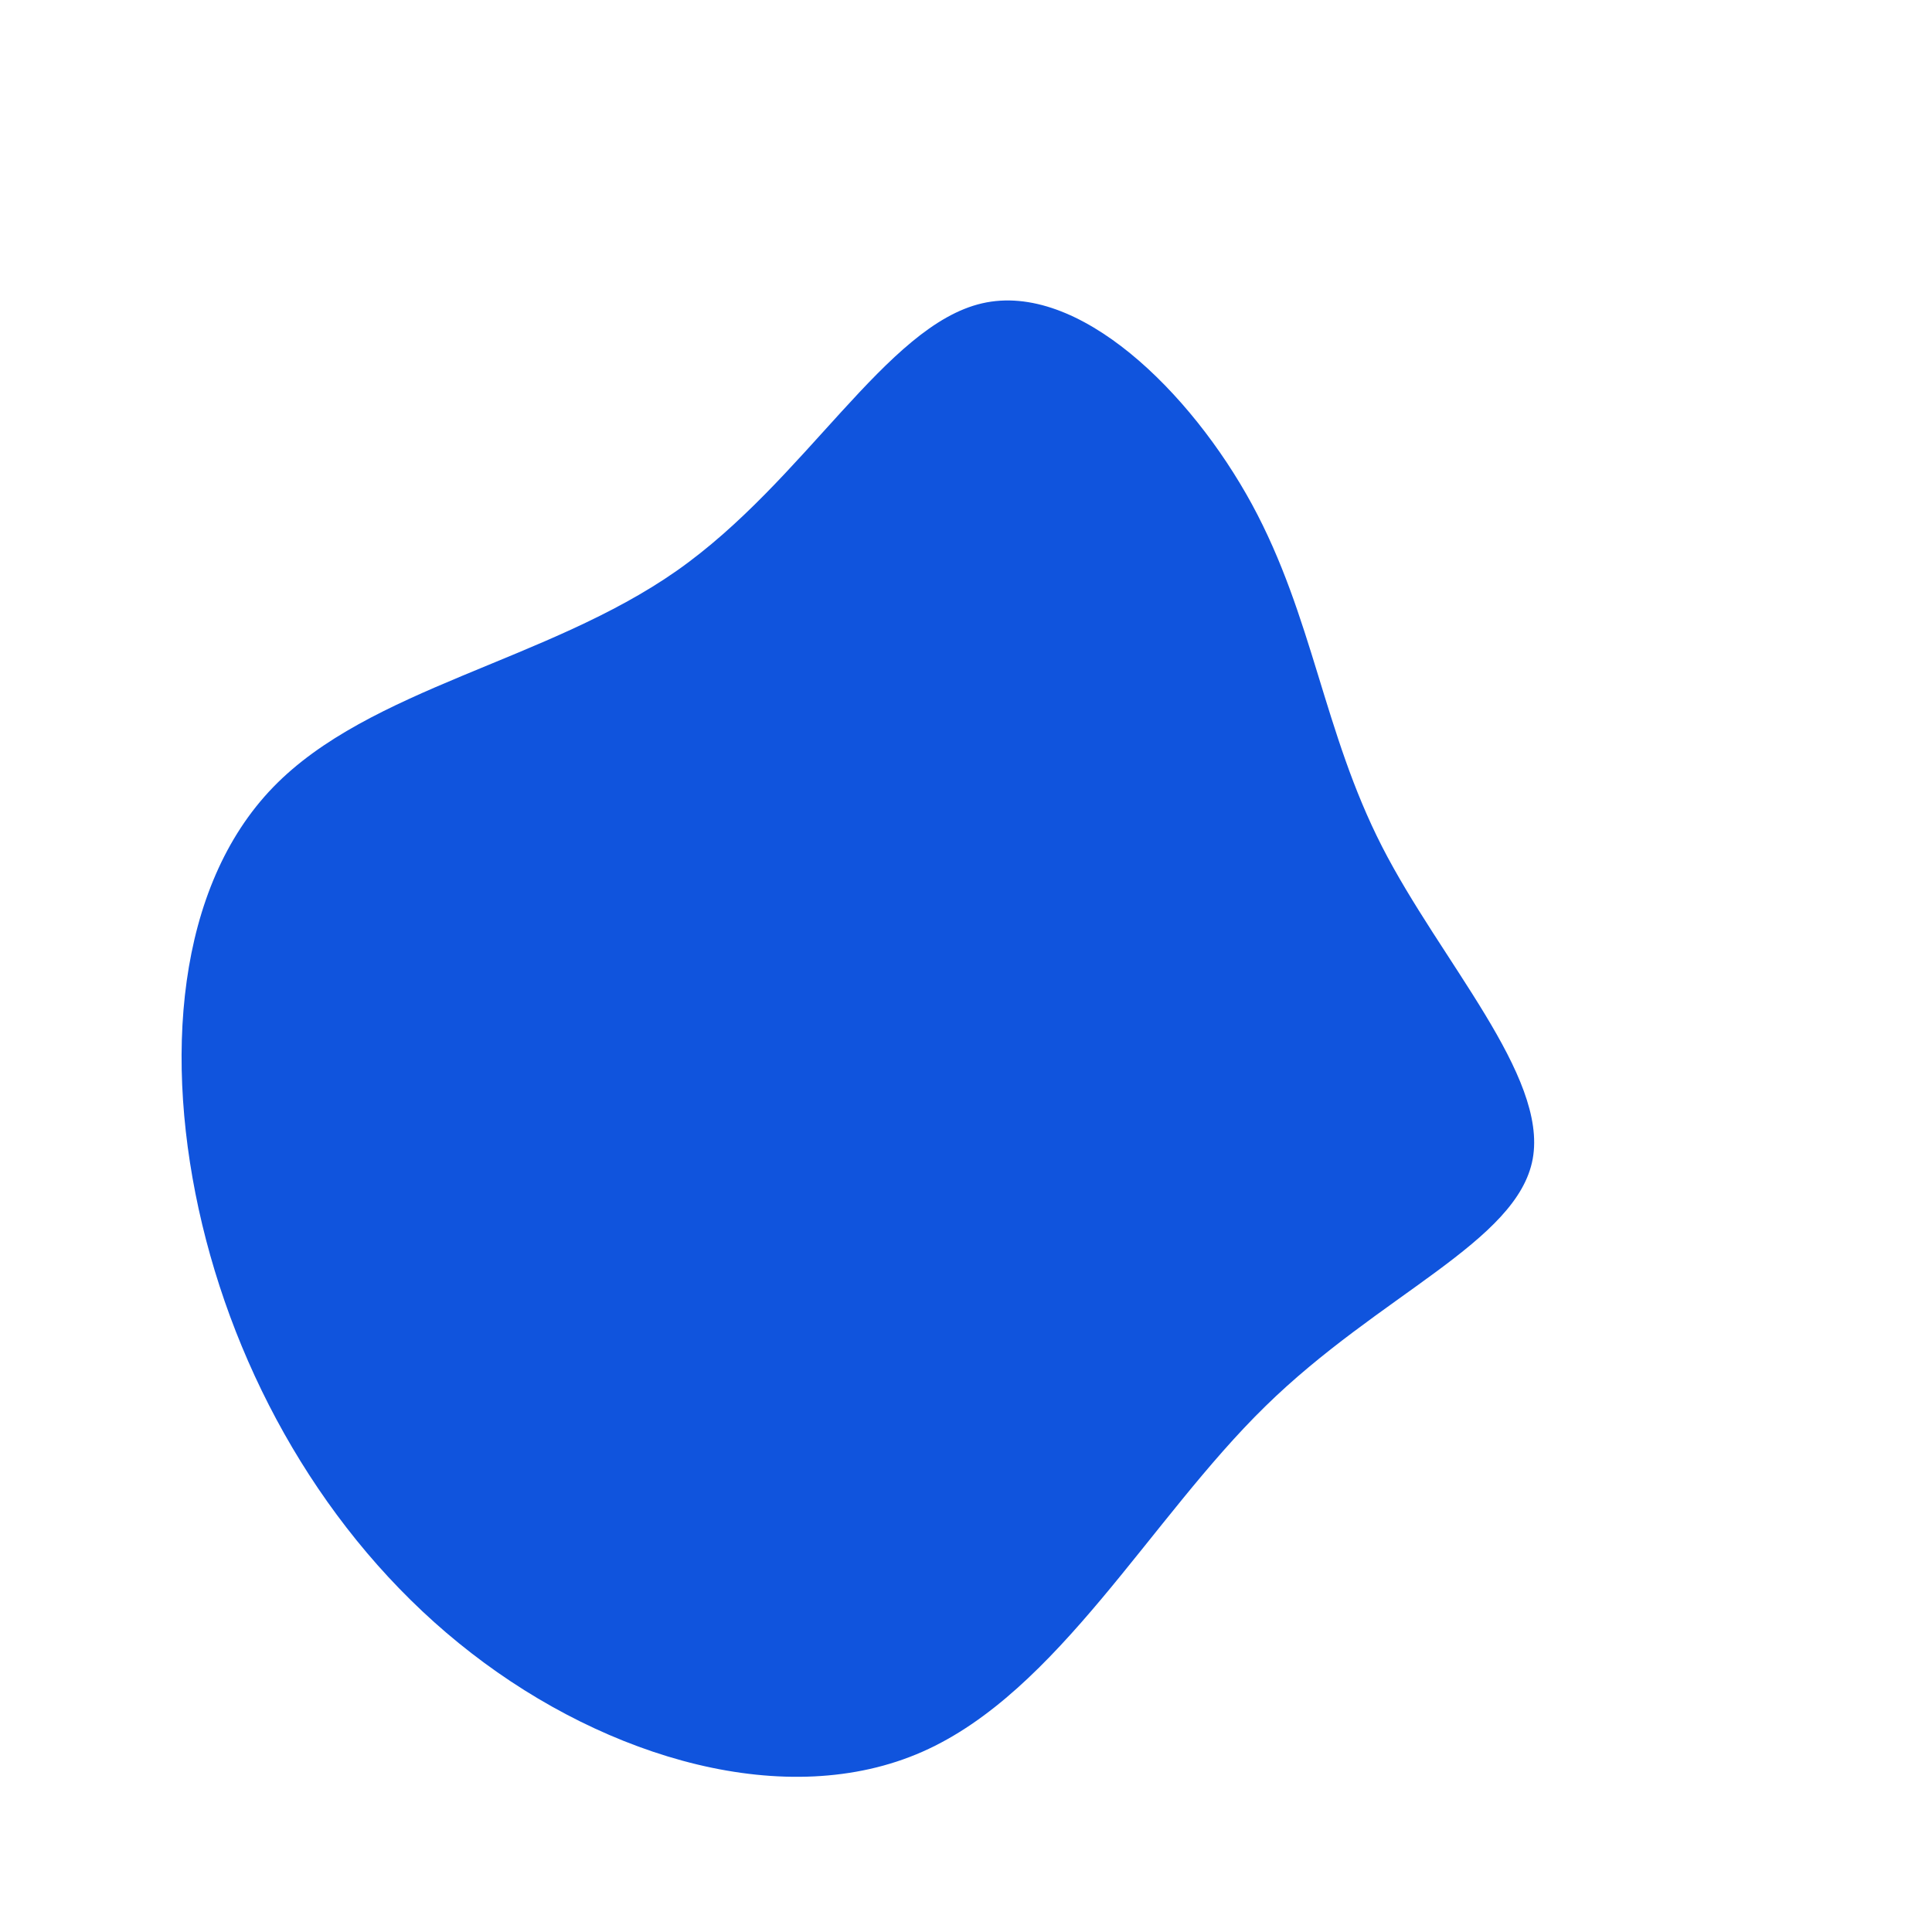 <?xml version="1.0" standalone="no"?>
<svg
  width="800"
  height="800"
  viewBox="0 0 600 600"
  xmlns="http://www.w3.org/2000/svg"
>
  <g transform="translate(300,300)">
      <path d="M88.8,-143.4C107.8,-108.4,111,-72.7,129.2,-37.1C147.4,-1.5,180.7,34,176,59.9C171.3,85.7,128.5,101.9,92.9,136.8C57.2,171.7,28.6,225.4,-13.5,244C-55.6,262.6,-111.3,246.2,-153.6,213.4C-195.9,180.7,-224.9,131.6,-237.2,80.3C-249.5,28.9,-245.1,-24.6,-215.2,-55.5C-185.3,-86.4,-130,-94.6,-89.9,-122.7C-49.8,-150.8,-24.9,-198.9,5,-205.8C34.9,-212.7,69.8,-178.3,88.8,-143.4Z" fill="#1054DD" />
  </g>
</svg>